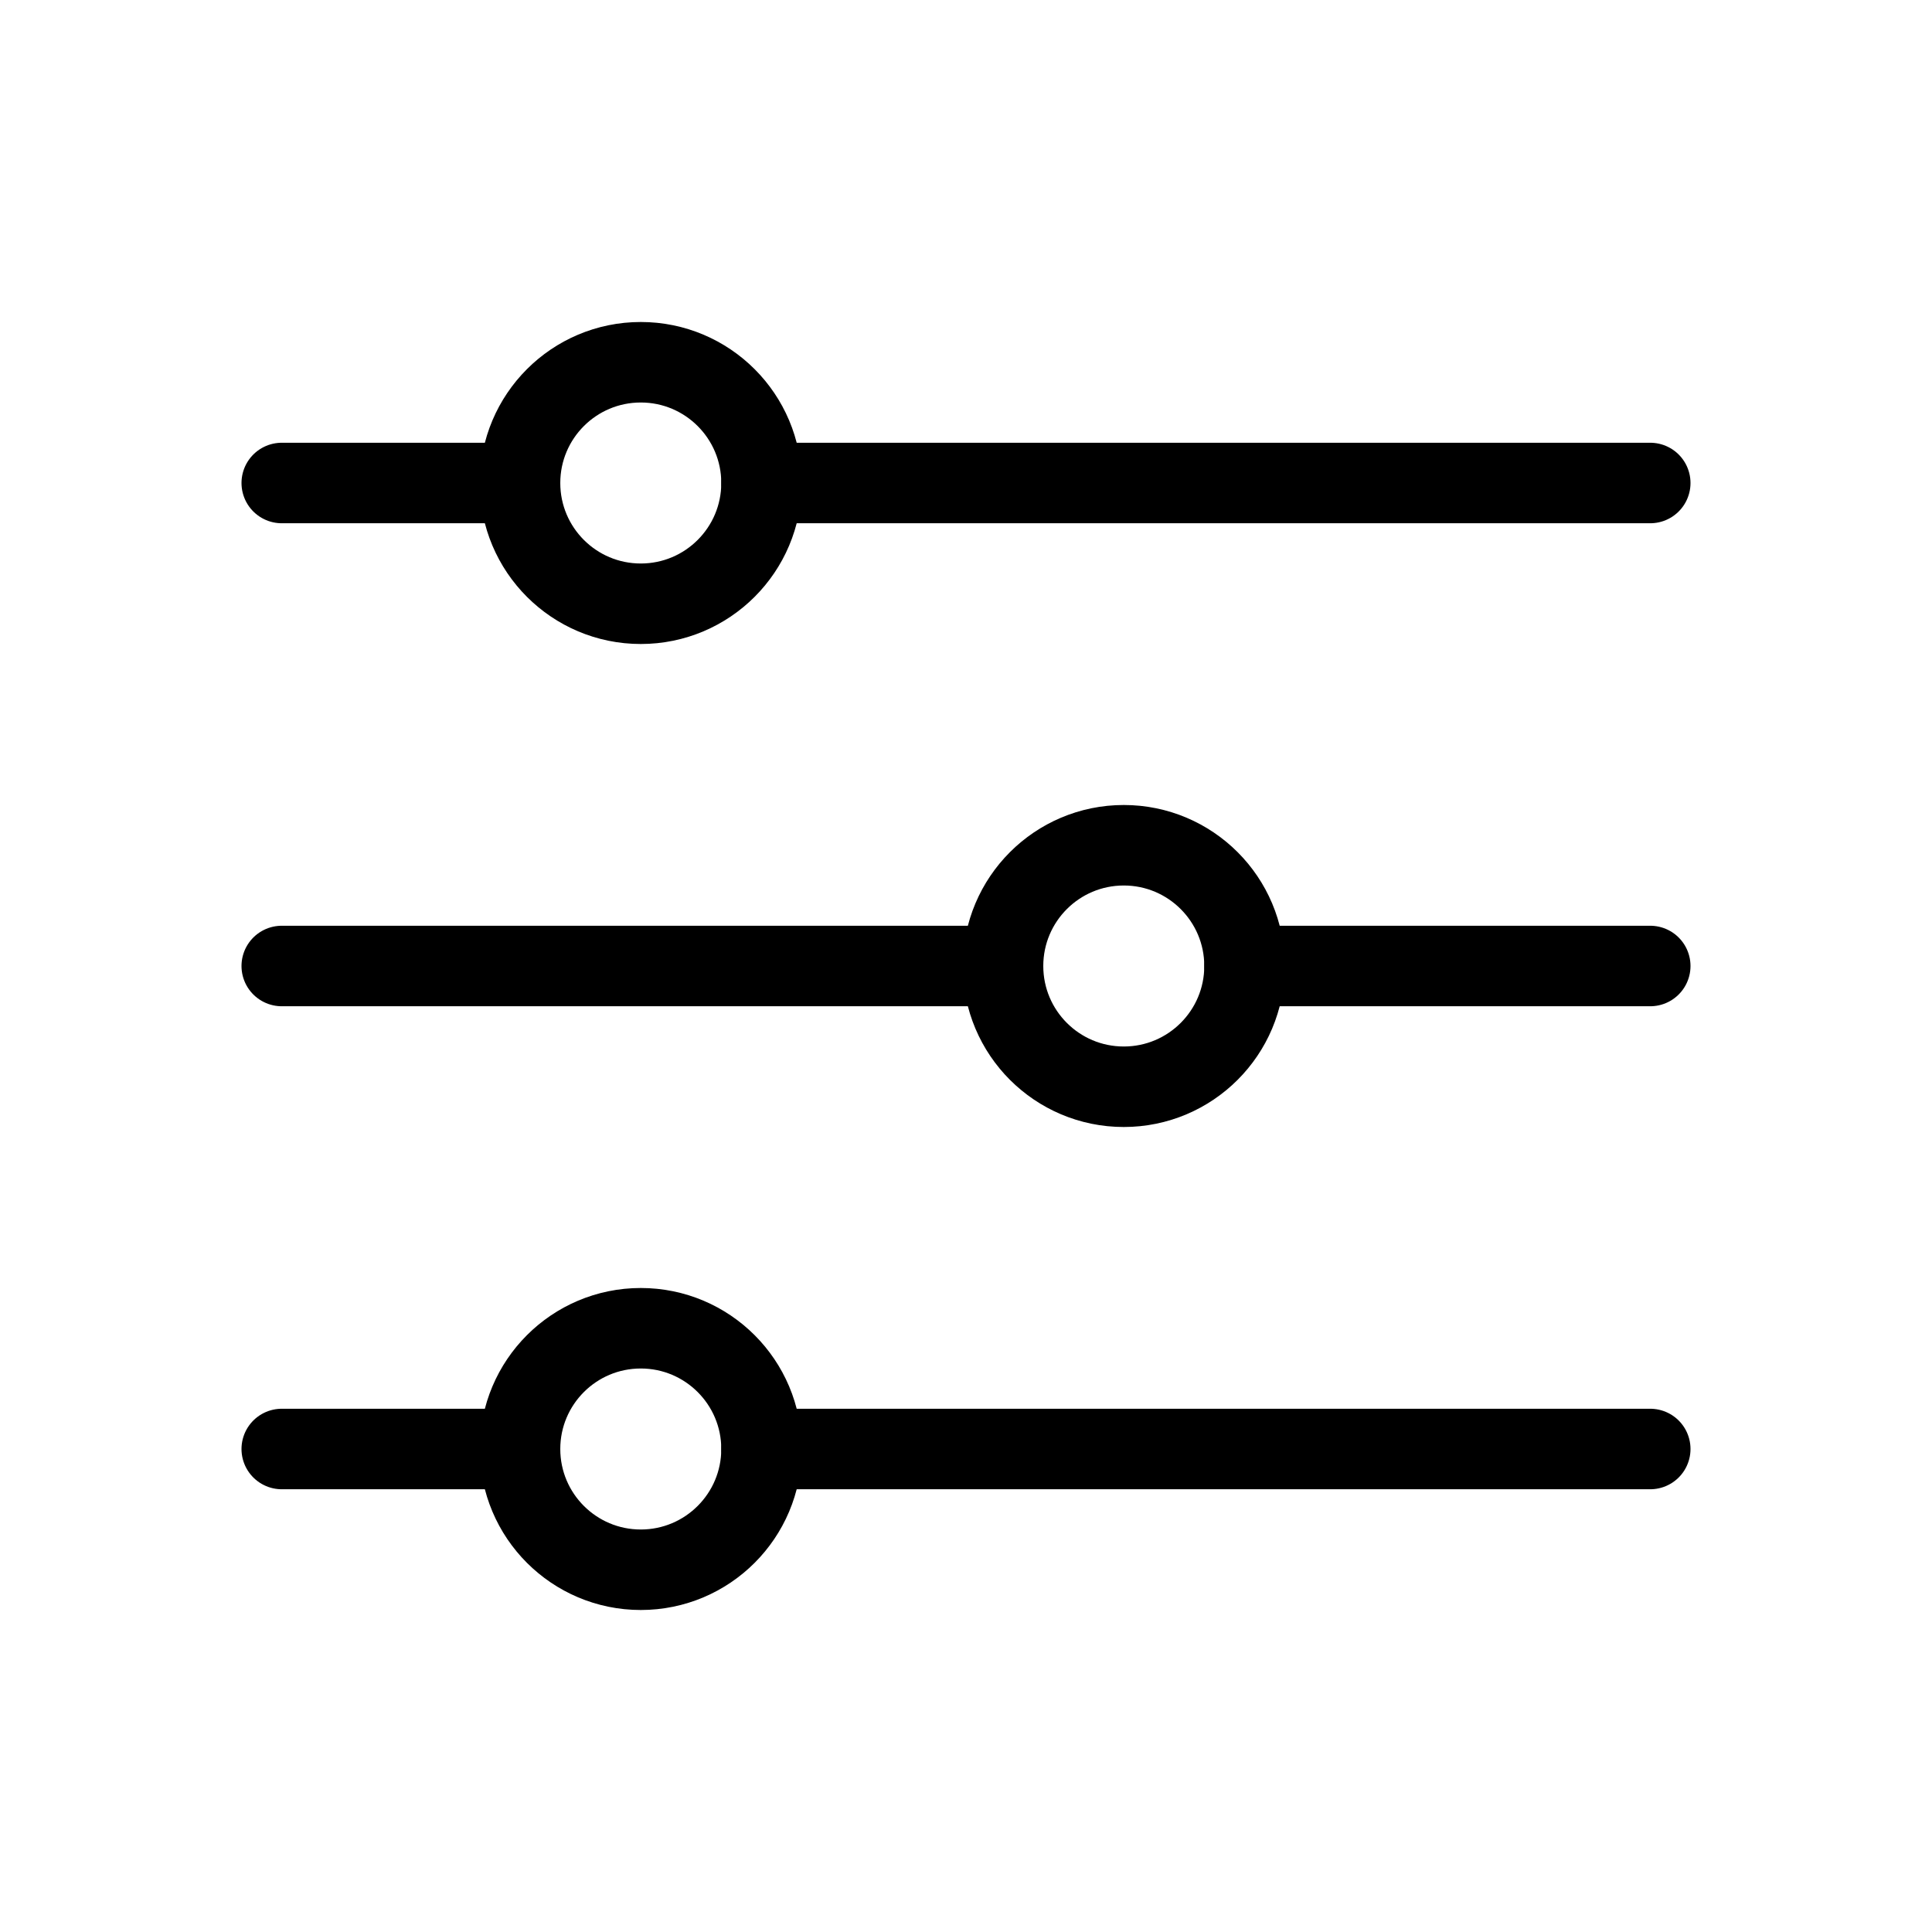 <?xml version="1.0" encoding="UTF-8"?> <svg xmlns="http://www.w3.org/2000/svg" data-name="Layer 1" id="Layer_1" viewBox="0 0 24 24"> <defs> <style>.cls-1{fill:none;stroke:#000;stroke-linecap:round;stroke-linejoin:round;}</style> </defs> <title></title> <line class="cls-1" x1="9.46" x2="20.5" y1="6" y2="6"></line> <line class="cls-1" x1="3.5" x2="6.46" y1="6" y2="6"></line> <line class="cls-1" x1="15.46" x2="20.5" y1="12" y2="12"></line> <line class="cls-1" x1="3.5" x2="12.46" y1="12" y2="12"></line> <line class="cls-1" x1="9.46" x2="20.5" y1="18" y2="18"></line> <line class="cls-1" x1="3.5" x2="6.46" y1="18" y2="18"></line> <circle class="cls-1" cx="13.96" cy="12" r="1.5"></circle> <circle class="cls-1" cx="7.96" cy="6" r="1.5"></circle> <circle class="cls-1" cx="7.96" cy="18" r="1.5"></circle> </svg> 